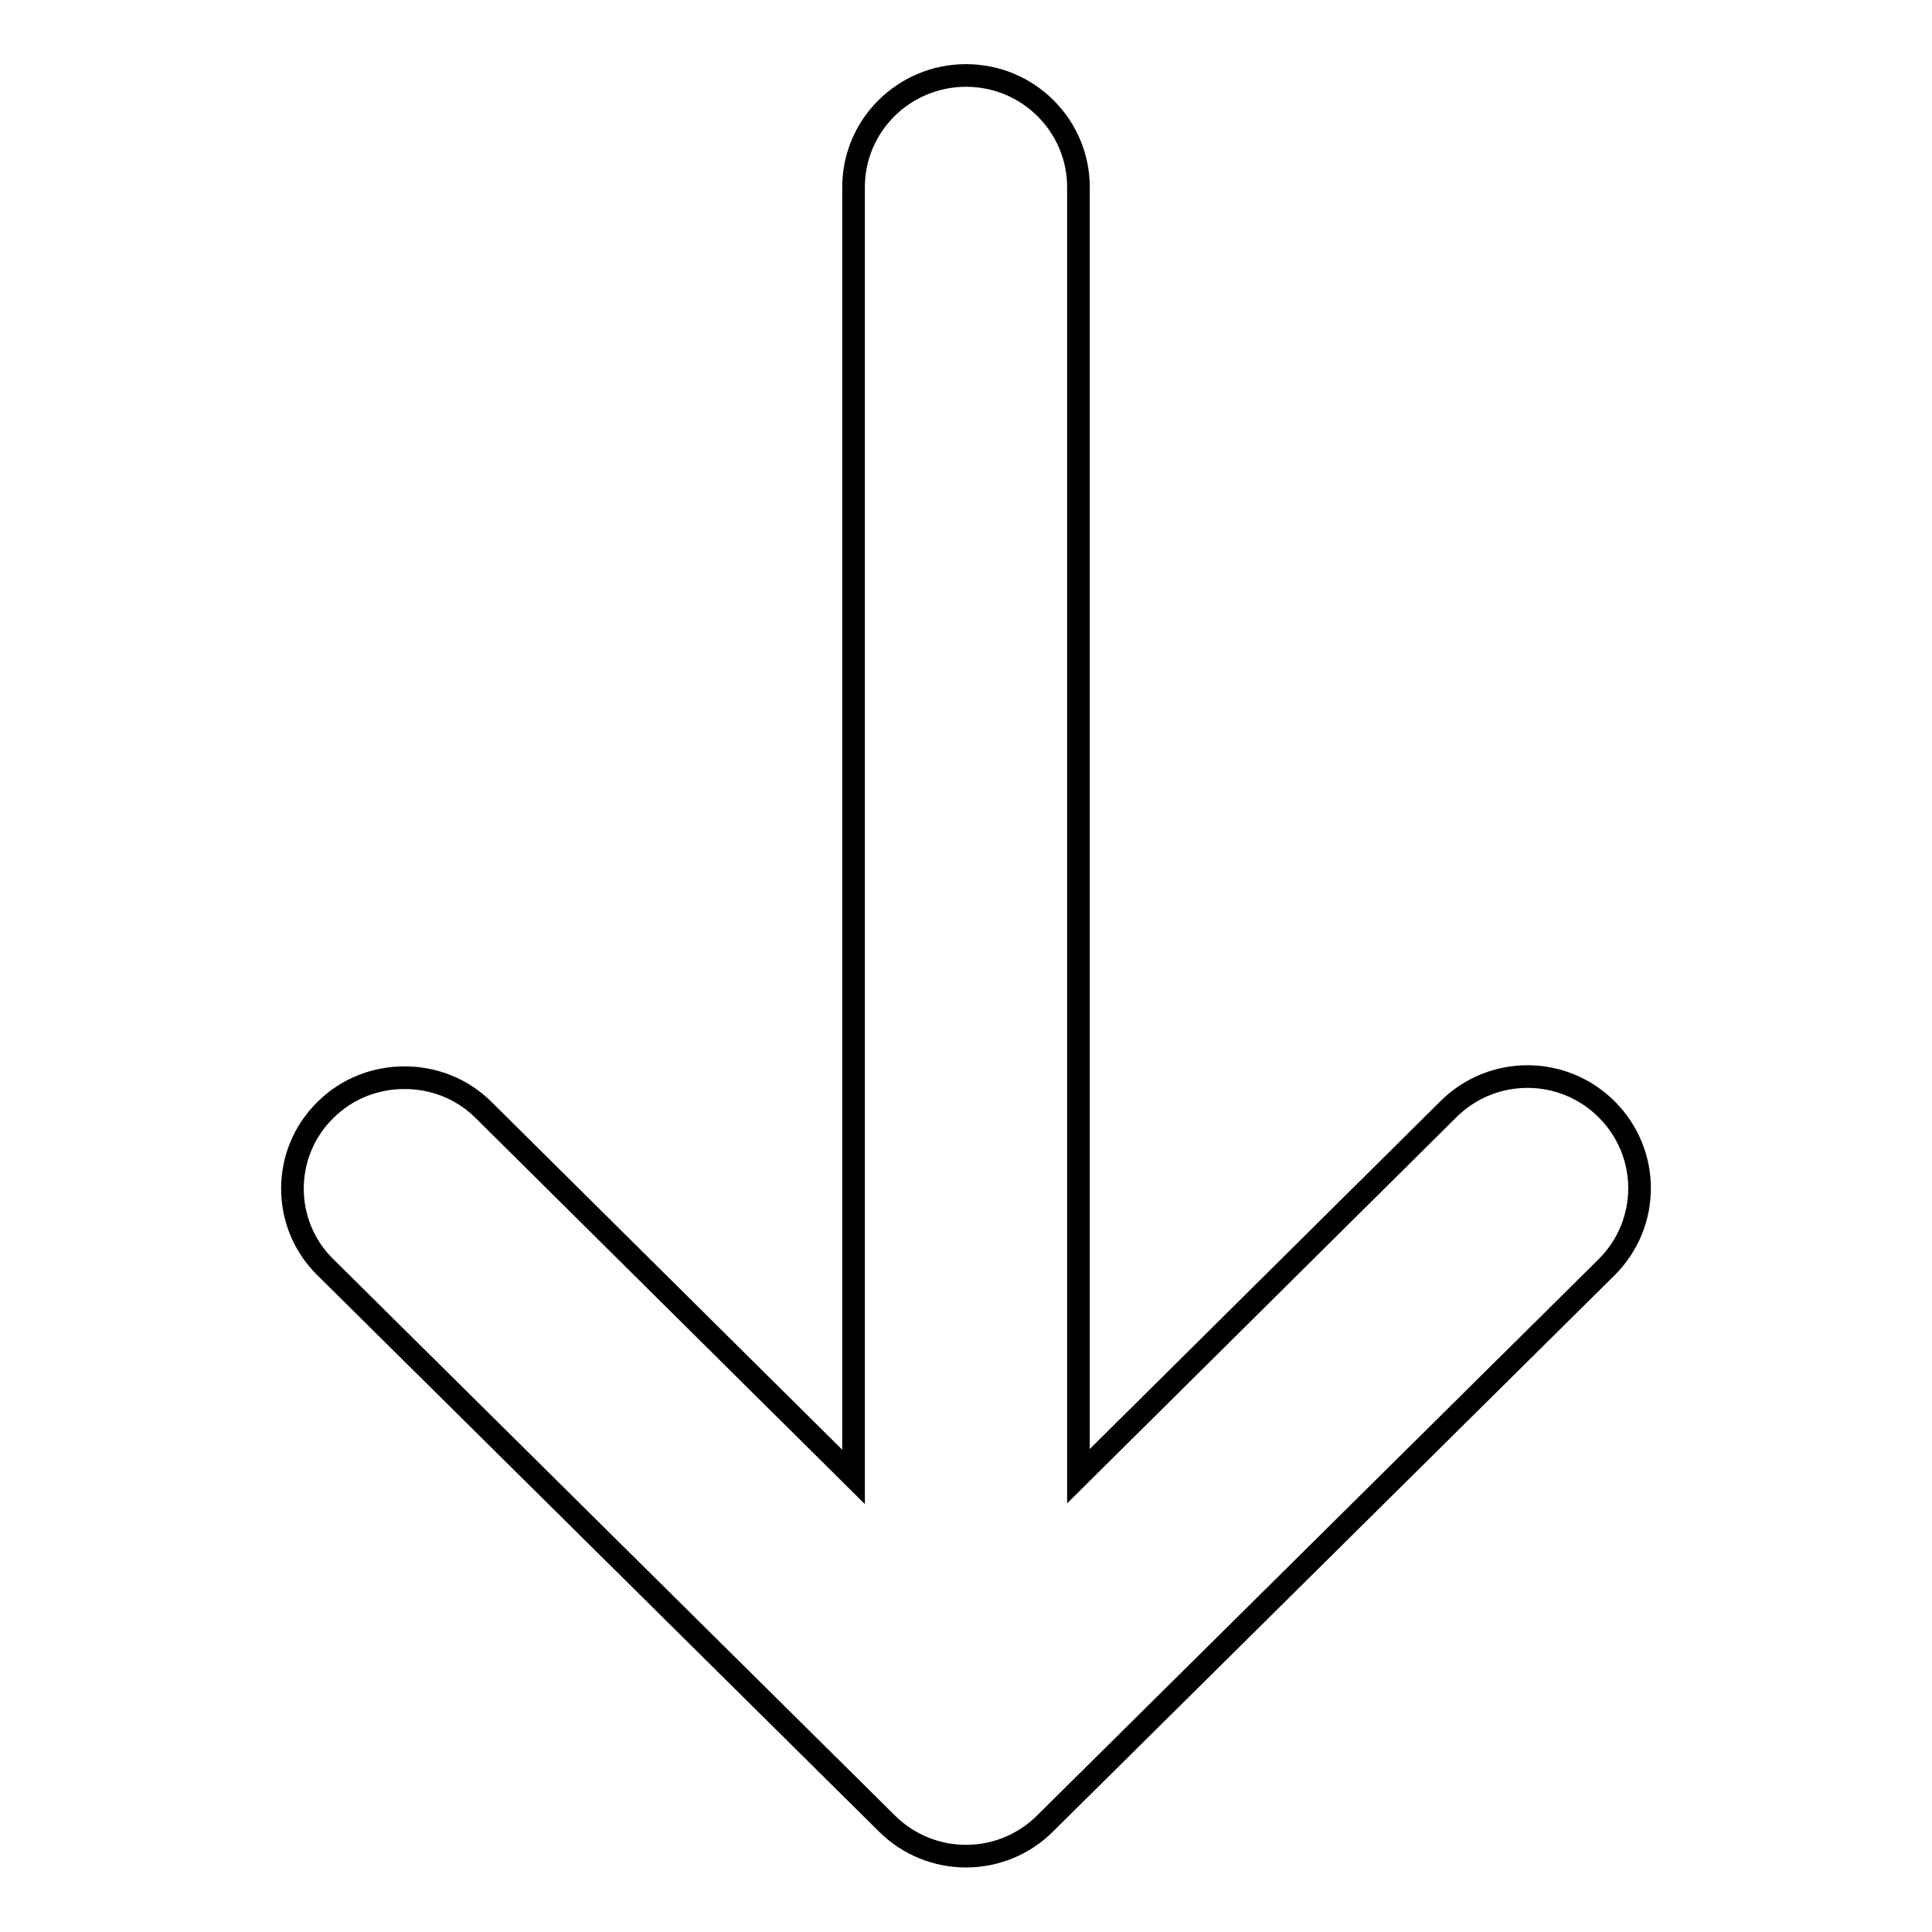 <?xml version="1.0" encoding="utf-8"?>
<!-- Svg Vector Icons : http://www.onlinewebfonts.com/icon -->
<!DOCTYPE svg PUBLIC "-//W3C//DTD SVG 1.1//EN" "http://www.w3.org/Graphics/SVG/1.1/DTD/svg11.dtd">
<svg version="1.1" xmlns="http://www.w3.org/2000/svg" xmlns:xlink="http://www.w3.org/1999/xlink" x="0px" y="0px" viewBox="0 0 256 256" enable-background="new 0 0 256 256" xml:space="preserve">
<g><g><path stroke-width="3" fill-opacity="0" stroke="#000000"  d="M43.1,167.9l74.4,73.7c5.8,5.8,15.2,5.8,21,0l74.4-73.7c5.8-5.8,5.8-15.1,0-20.9c-5.8-5.8-15.2-5.8-21,0l-49,48.6V24.8c0-8.1-6.6-14.8-14.9-14.8c-8.2,0-14.9,6.6-14.9,14.8v170.9l-49-48.6c-2.9-2.9-6.7-4.3-10.5-4.3c-3.8,0-7.6,1.4-10.5,4.3C37.3,152.8,37.3,162.2,43.1,167.9L43.1,167.9z"/></g></g>
</svg>